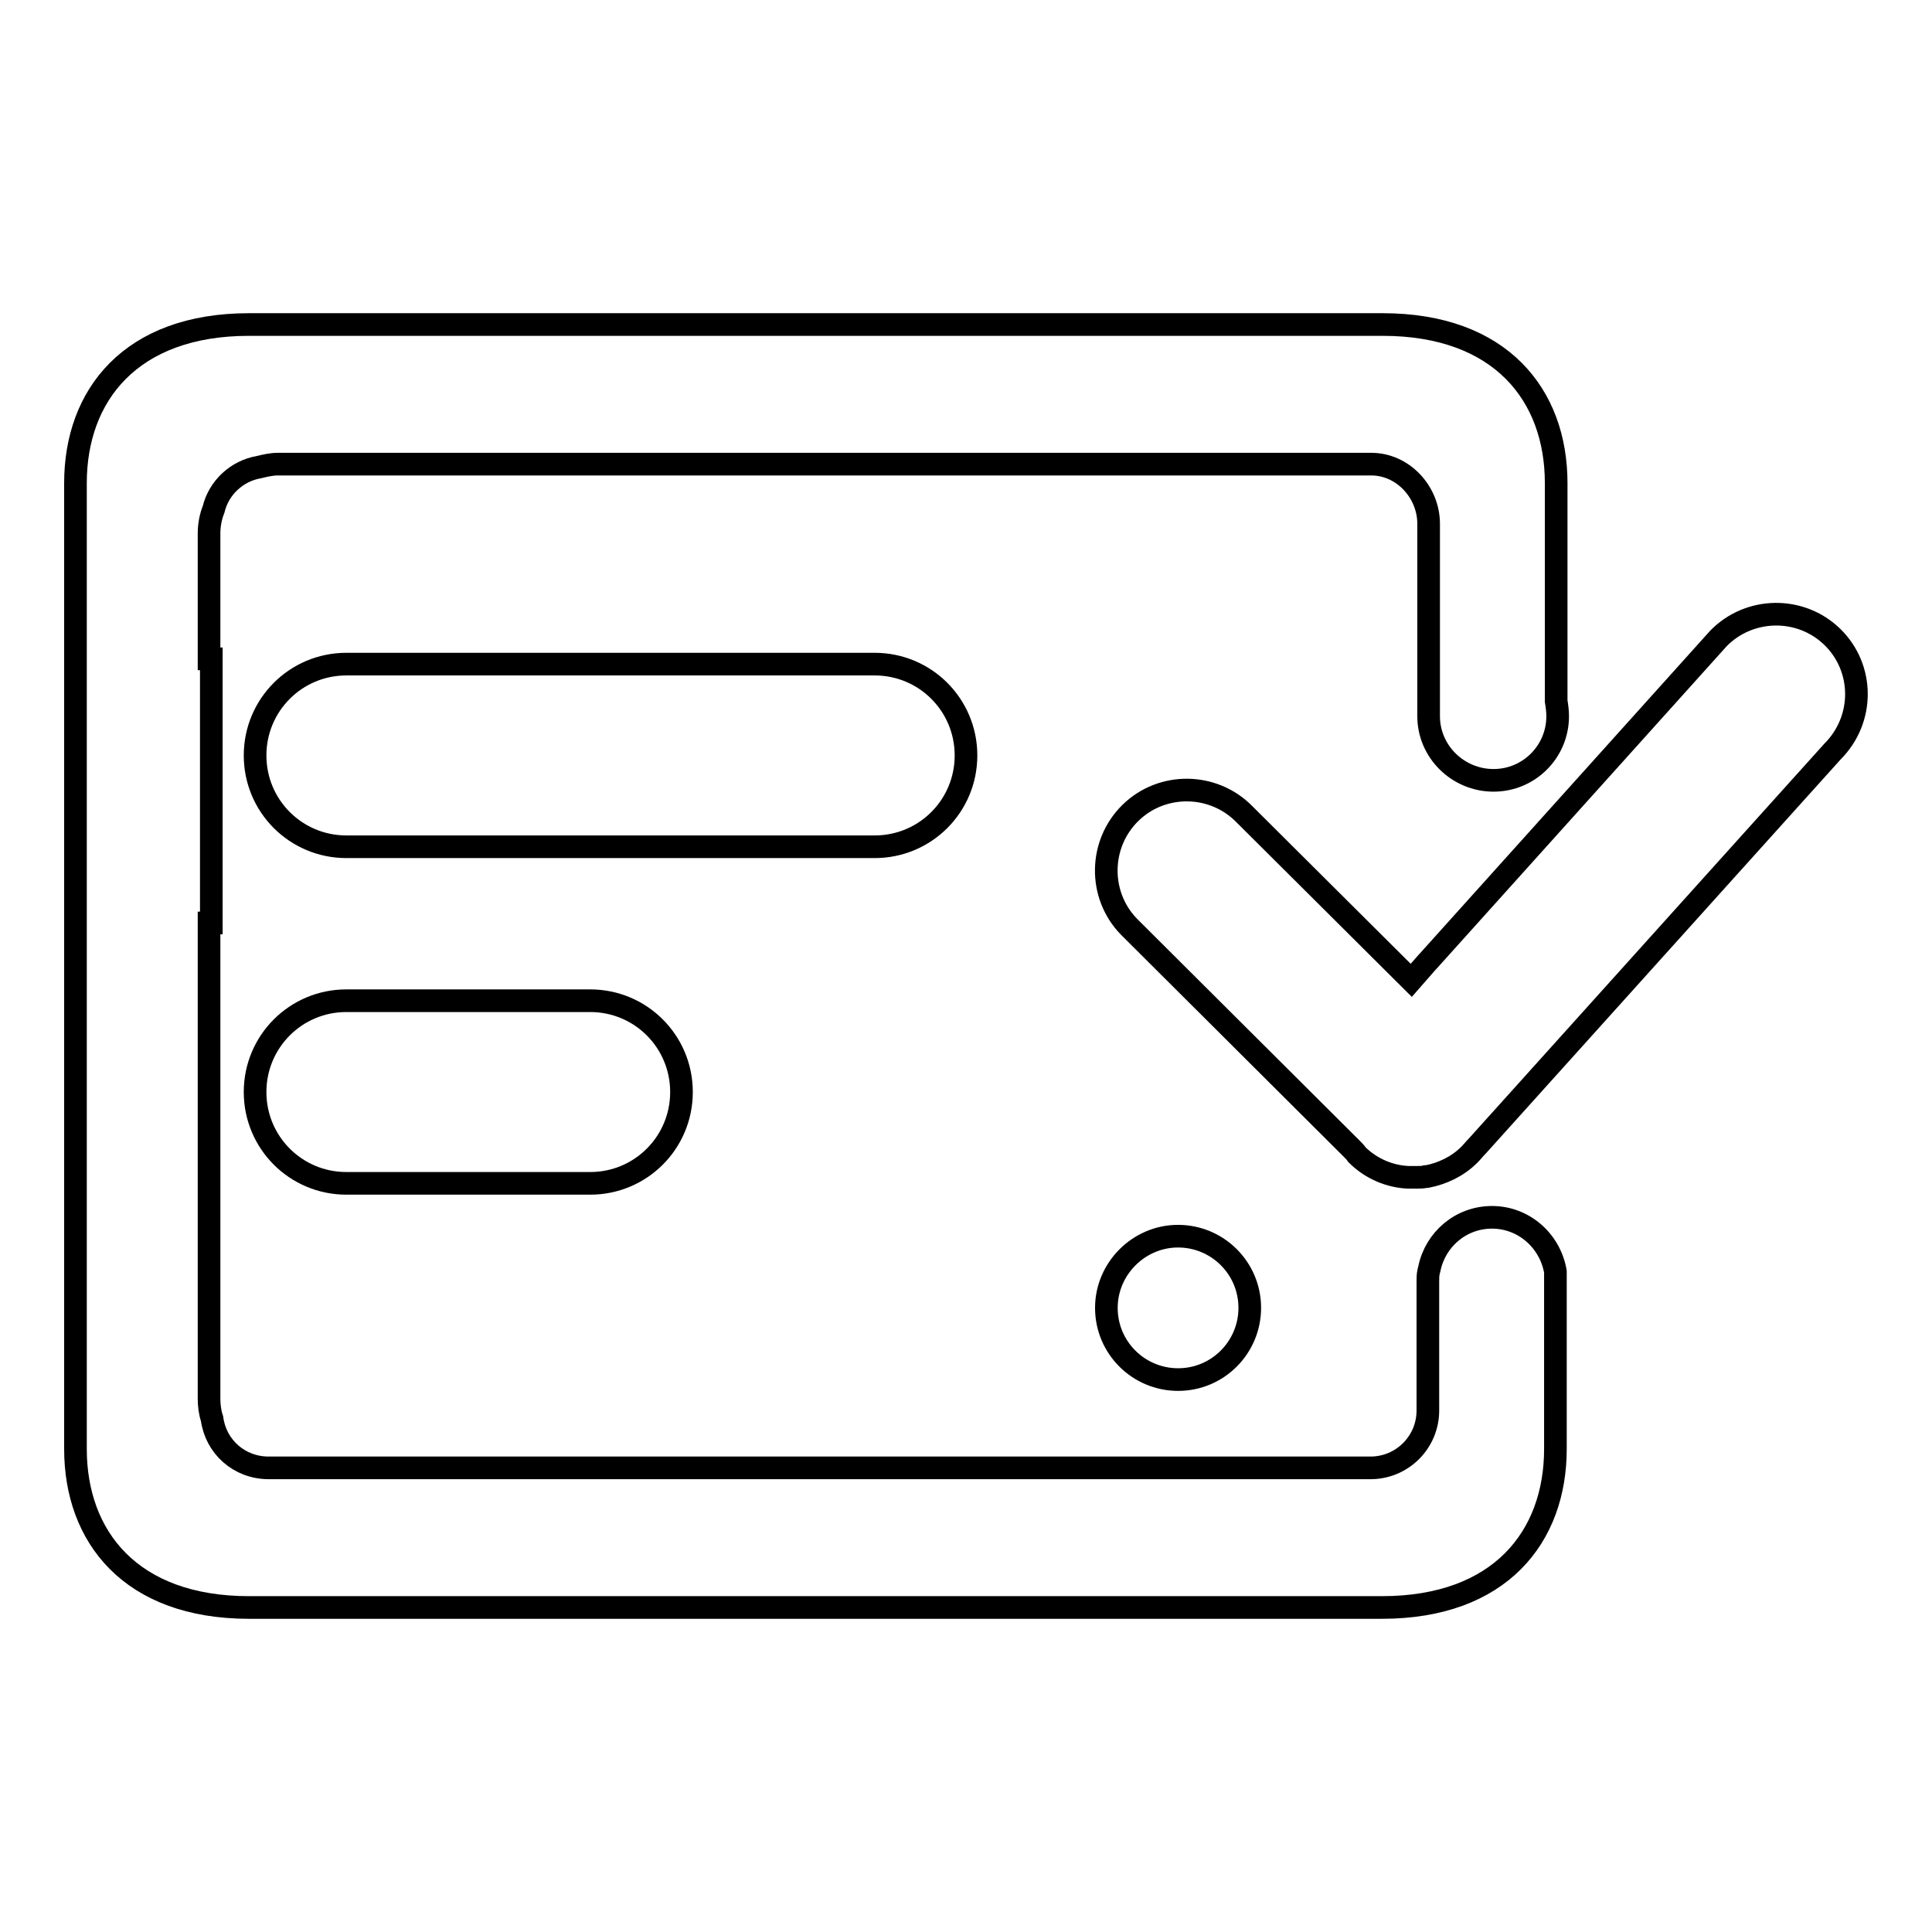 <?xml version="1.0" encoding="utf-8"?>
<!-- Svg Vector Icons : http://www.onlinewebfonts.com/icon -->
<!DOCTYPE svg PUBLIC "-//W3C//DTD SVG 1.1//EN" "http://www.w3.org/Graphics/SVG/1.1/DTD/svg11.dtd">
<svg version="1.1" xmlns="http://www.w3.org/2000/svg" xmlns:xlink="http://www.w3.org/1999/xlink" x="0px" y="0px" viewBox="0 0 256 256" enable-background="new 0 0 256 256" xml:space="preserve">
<g><g><path stroke-width="3" fill-opacity="0" stroke="#000000"  d="M128,100.1c0-6.7-5.4-12.1-12.1-12.1h-70c-6.7,0-12.1,5.4-12.1,12.1s5.4,12.1,12.1,12.1h70C122.6,112.2,128,106.8,128,100.1z"/><path stroke-width="3" fill-opacity="0" stroke="#000000"  d="M45.9,132.6c-6.7,0-12.1,5.4-12.1,12.1c0,6.7,5.4,12.1,12.1,12.1h32.3c6.7,0,12.1-5.4,12.1-12.1c0-6.7-5.4-12.1-12.1-12.1H45.9z"/><path stroke-width="3" fill-opacity="0" stroke="#000000"  d="M242.8,84.4c-4.2-4.1-11-4-15.1,0.2l-38.5,42.8l0,0l-0.1,0.1l0,0l-2.1,2.4l-22.1-22c-4.1-4.2-10.9-4.3-15.1-0.2c-4.2,4.1-4.3,10.9-0.2,15.1l29.6,29.5c0.2,0.2,0.4,0.4,0.6,0.7c1.9,1.9,4.4,2.9,6.8,3h0c0.1,0,0.3,0,0.4,0c0.1,0,0.1,0,0.2,0c0.1,0,0.1,0,0.2,0c0.1,0,0.3,0,0.4,0h0c0.4,0,0.7,0,1.1-0.1l0,0l0.1,0l0,0l0,0h0.1l0,0c2-0.4,4-1.3,5.6-2.9c0.4-0.4,0.7-0.8,1.1-1.2l47-52.2C247.1,95.3,247,88.5,242.8,84.4z"/><path stroke-width="3" fill-opacity="0" stroke="#000000"  d="M197.7,161.3c-4.1,0-7.5,2.9-8.3,6.8l-0.1,0.4c-0.1,0.4-0.1,0.9-0.1,1.3c0,0.6,0,1.1,0,1.7v15.4c0,4.2-3.4,7.6-7.6,7.6h-146c-3.9,0-7-2.8-7.5-6.5c-0.3-0.9-0.4-1.8-0.4-2.7v-63h0.3v-35l-0.3,0V70.7c0-1.1,0.2-2.2,0.6-3.2c0.7-2.9,3.1-5.1,6-5.6c0.8-0.2,1.7-0.4,2.5-0.4h142.6l-1.8,0h4.1c4.2,0,7.6,3.7,7.6,7.9v24.8l0,0c0,0.2,0,0.5,0,0.7c0,4.7,3.9,8.5,8.6,8.5c4.7,0,8.5-3.8,8.5-8.5c0-0.7-0.1-1.4-0.2-2V64c0-11.6-7.3-21-23-21H33c-15.7,0-23,9.4-23,21V192c0,11.6,7.3,21,23,21h150.1c15.7,0,23-9.4,23-21v-23.5h0C205.4,164.4,201.9,161.3,197.7,161.3z"/><path stroke-width="3" fill-opacity="0" stroke="#000000"  d="M146.6,173.3c0,5.3,4.3,9.5,9.5,9.5c5.3,0,9.5-4.3,9.5-9.5l0,0c0-5.3-4.3-9.5-9.5-9.5C150.9,163.8,146.6,168.1,146.6,173.3z"/></g></g>
</svg>